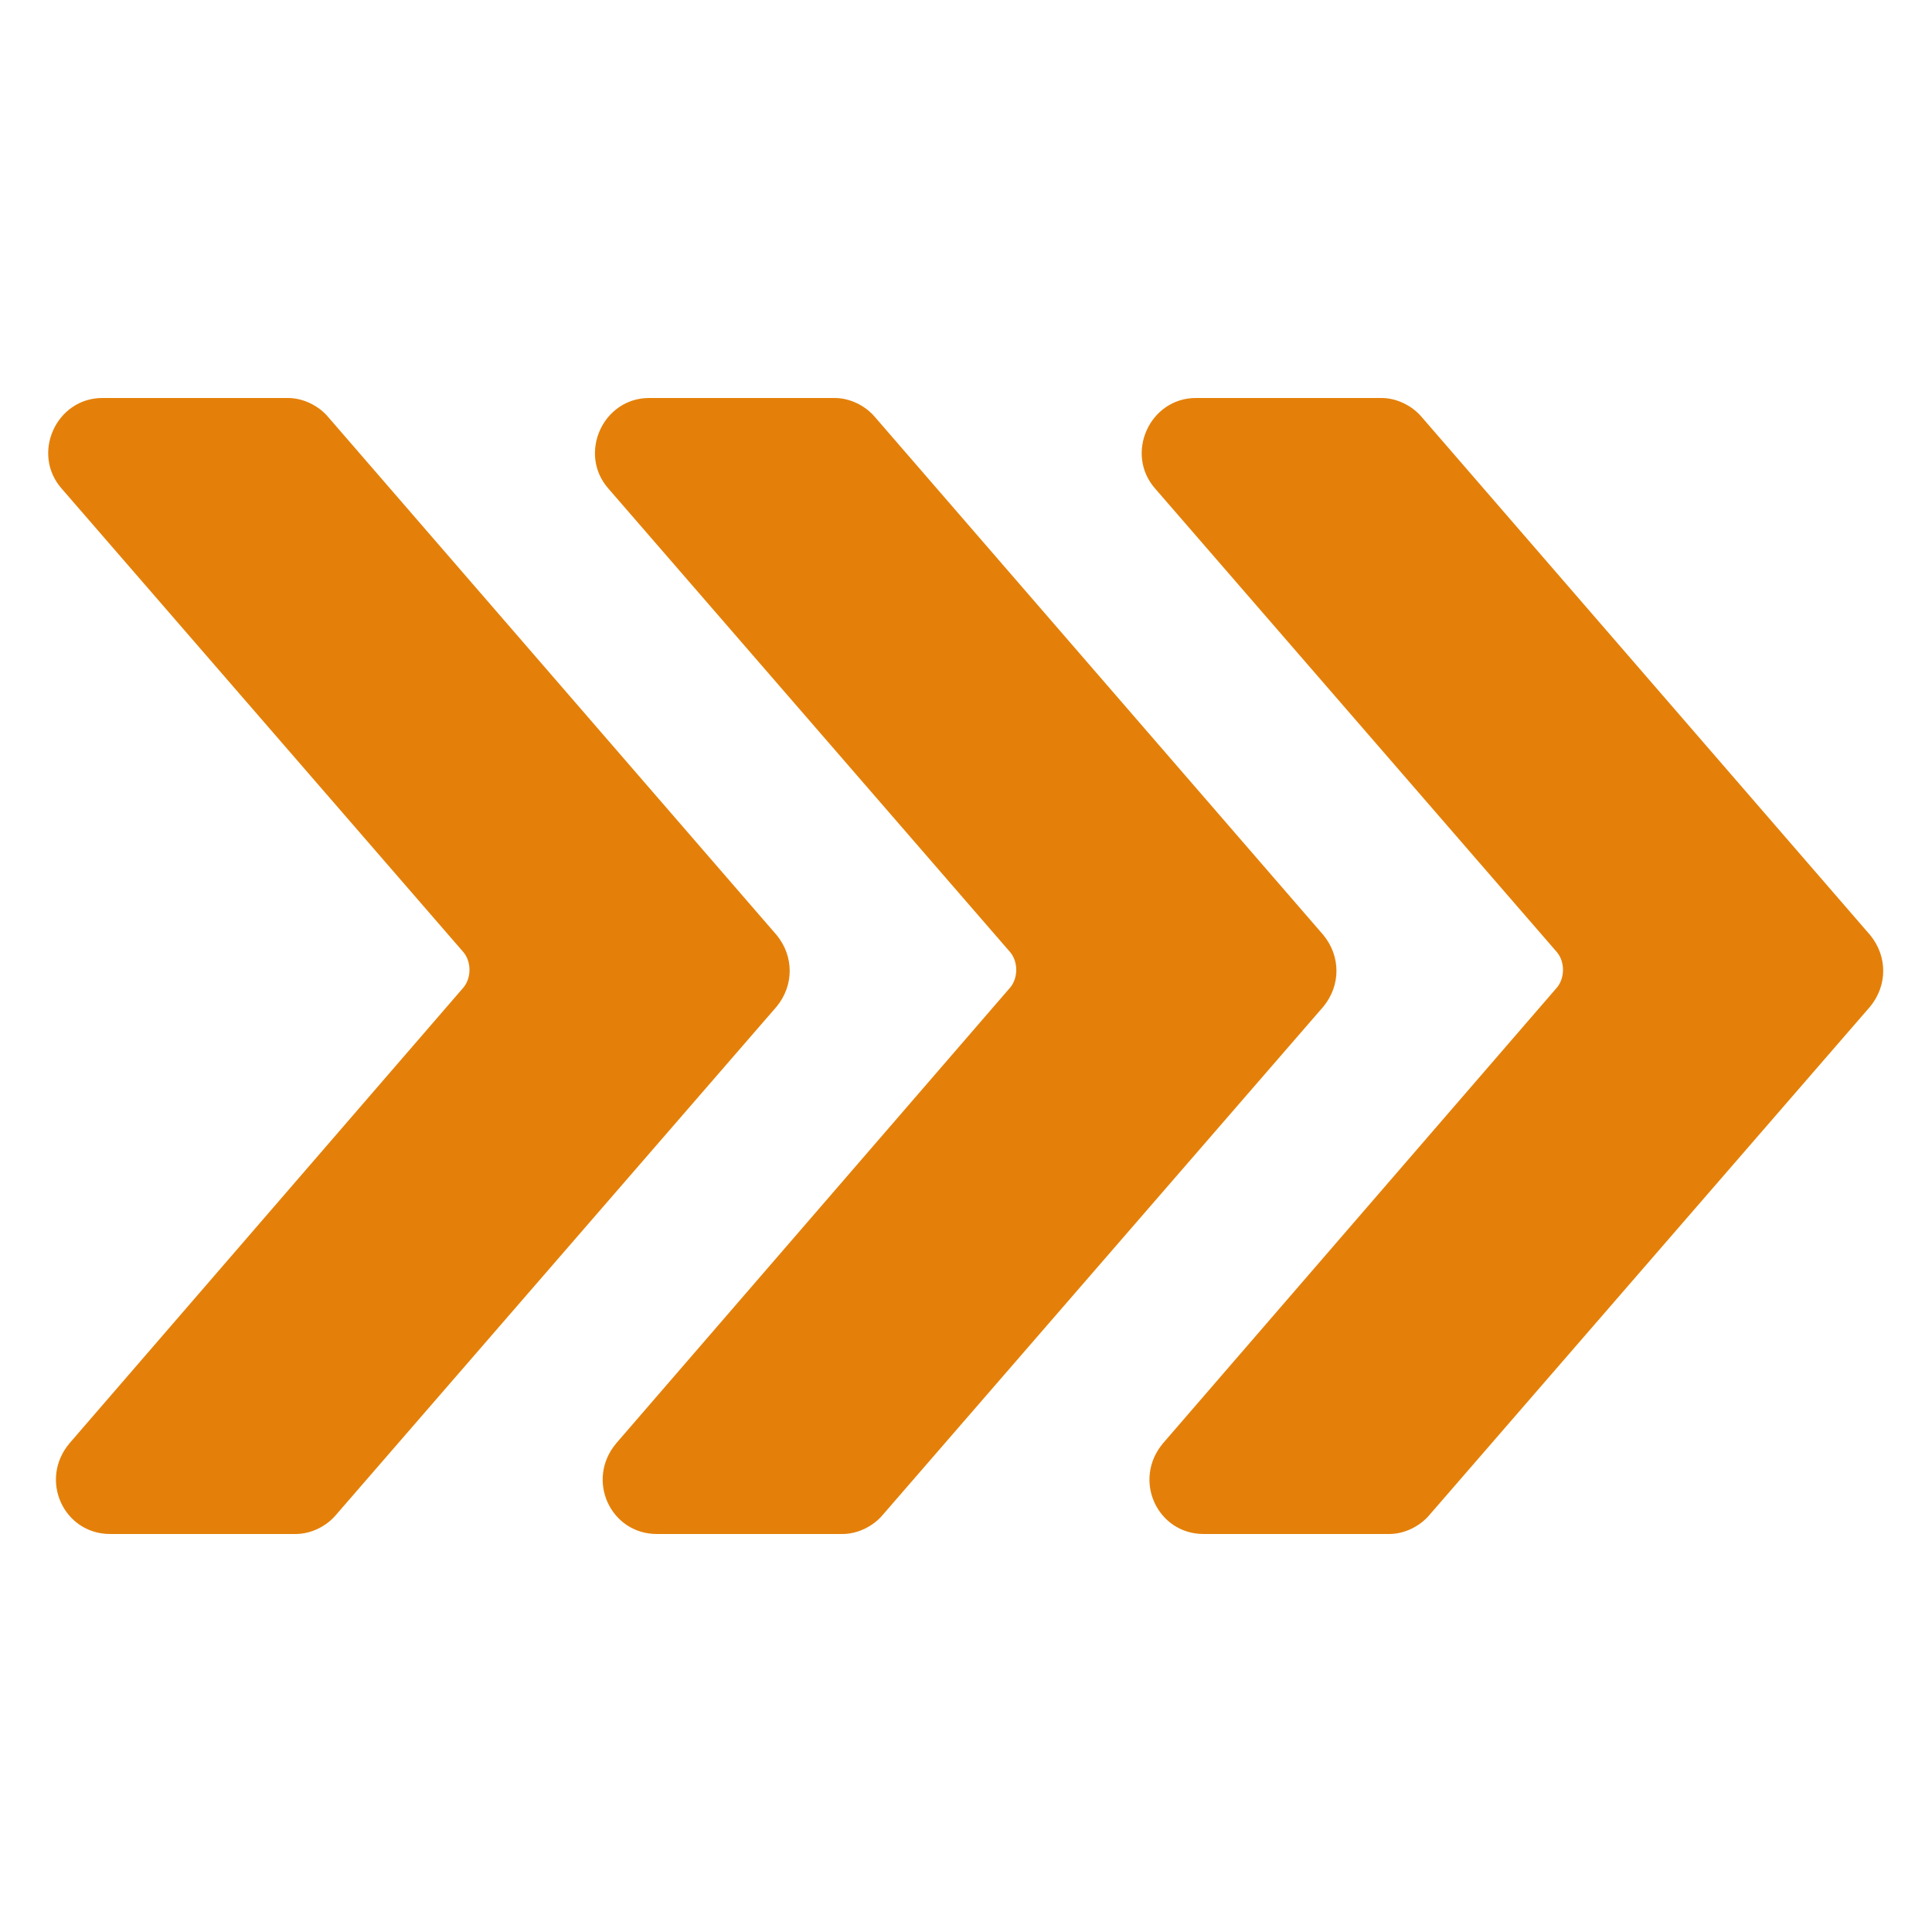 <?xml version="1.0" encoding="UTF-8"?>
<svg width="1200pt" height="1200pt" version="1.1" viewBox="0 0 1200 1200" xmlns="http://www.w3.org/2000/svg">
 <path d="m967.2 613.2c4.801-6 4.801-15.602 0-21.602l-249.6-288c-19.199-21.602-3.602-56.398 25.199-56.398h115.2c9.602 0 19.199 4.801 25.199 12l278.4 321.6c10.801 13.199 10.801 31.199 0 44.398l-273.59 315.6c-6 7.199-15.602 12-25.199 12h-115.2c-28.801 0-44.398-33.602-25.199-56.398z" fill="#e48009"/>
 <path d="m627.6 613.2c4.801-6 4.801-15.602 0-21.602l-249.6-288c-19.199-21.602-3.602-56.398 25.199-56.398h115.2c9.602 0 19.199 4.801 25.199 12l278.4 321.6c10.801 13.199 10.801 31.199 0 44.398l-273.6 315.6c-6 7.199-15.602 12-25.199 12h-115.2c-28.801 0-44.398-33.602-25.199-56.398z" fill="#e48009"/>
 <path d="m288 613.2c4.801-6 4.801-15.602 0-21.602l-249.6-288c-19.199-21.602-3.602-56.398 25.199-56.398h115.2c9.602 0 19.199 4.801 25.199 12l278.4 321.6c10.801 13.199 10.801 31.199 0 44.398l-273.59 315.6c-6 7.199-15.602 12-25.199 12h-115.2c-28.801 0-44.398-33.602-25.199-56.398z" fill="#e48009"/>
</svg>

